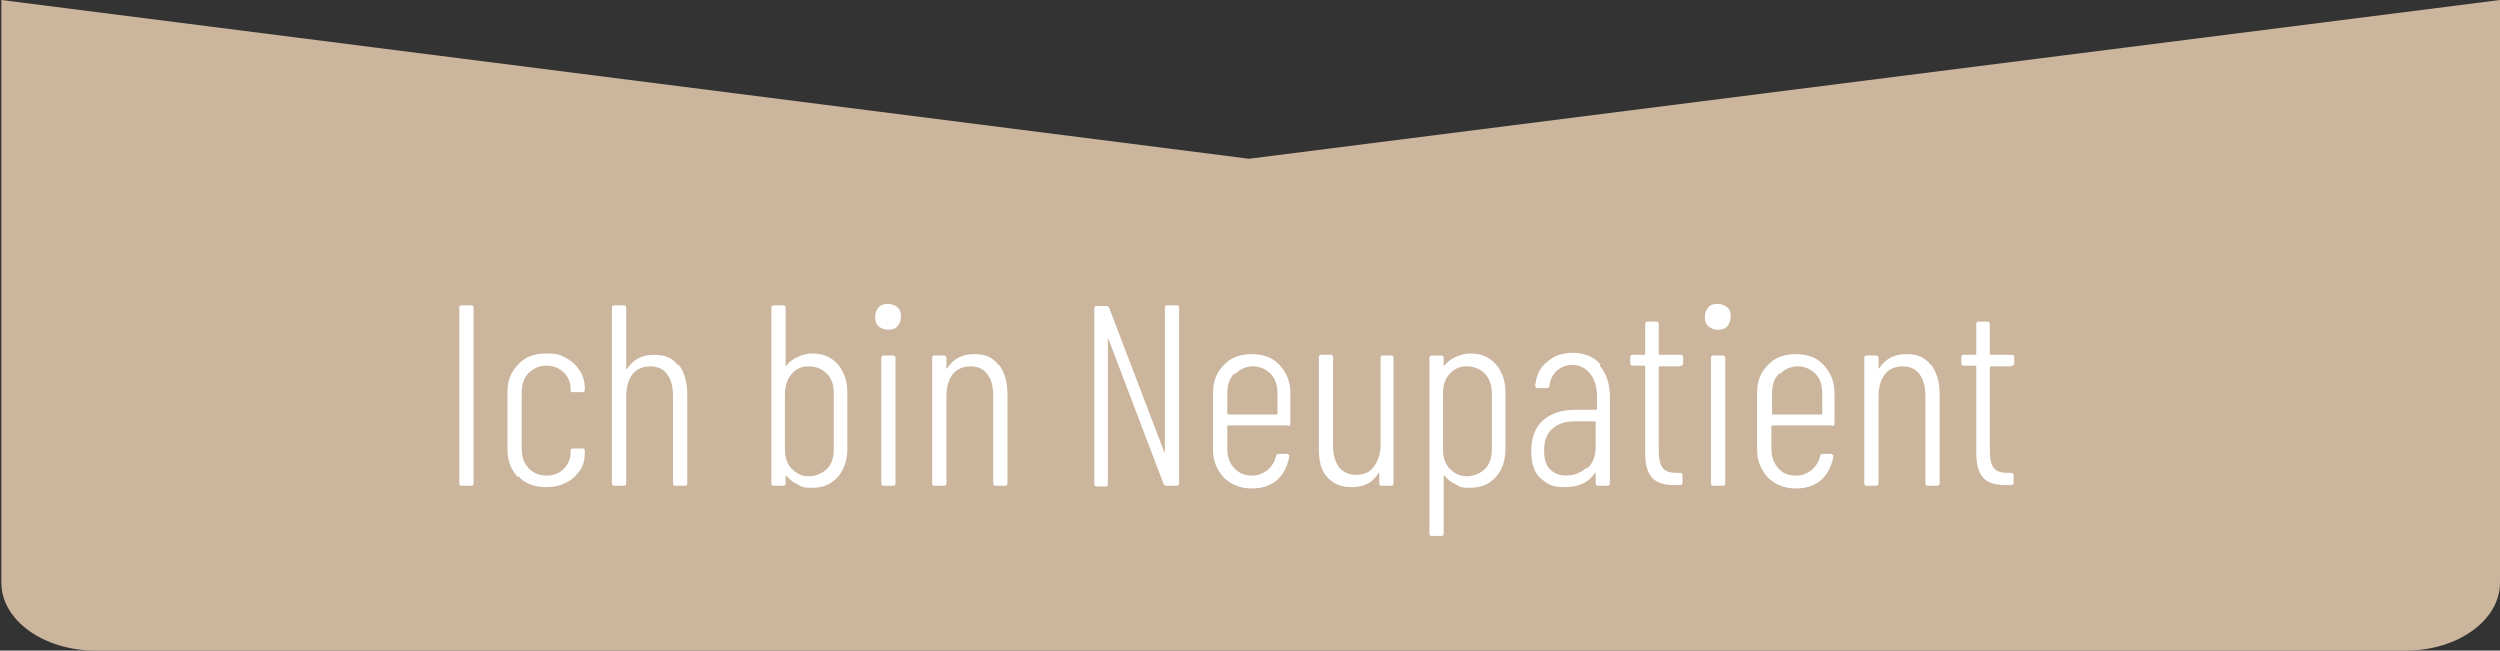 <?xml version="1.0" encoding="UTF-8"?>
<svg xmlns="http://www.w3.org/2000/svg" id="Ebene_1" version="1.1" viewBox="0 0 368.5 95.9">
  <rect x="0" y="0" width="368.5" height="95.9" fill="#333333" stroke="none"/>
  <defs>
    <style>
      .st0 {
        isolation: isolate;
      }

      .st1 {
        fill: #fff;
      }

      .st2 {
        fill: #ccb59d;
      }
    </style>
  </defs>
  <path class="st2" d="M14.1,95.9c-7.7,0-13.9-4.5-13.9-10V24.2H.2V0l183.9,23.4L368.5,0v85.9c0,5.5-6.2,10-13.9,10H14.1Z"></path>
  <g class="st0">
    <g class="st0">
      <path class="st1" d="M67.7,71.2v-25.8c0-.3.1-.4.4-.4h1.3c.3,0,.4.1.4.4v25.8c0,.3-.1.4-.4.4h-1.3c-.3,0-.4-.1-.4-.4Z"></path>
      <path class="st1" d="M76.3,70.3c-1-1.1-1.5-2.4-1.5-4.1v-8.4c0-1.7.5-3,1.6-4.1,1-1.1,2.4-1.6,4.1-1.6s2.1.2,3,.7c.9.5,1.5,1.1,2,1.9s.7,1.6.7,2.5v.2c0,.3-.1.4-.4.4h-1.3c-.3,0-.4,0-.4-.3v-.2c0-.9-.3-1.7-1-2.4-.7-.7-1.6-1-2.6-1s-1.9.4-2.6,1.1c-.7.7-1,1.7-1,2.9v8.2c0,1.2.3,2.1,1,2.9.7.7,1.5,1.1,2.6,1.1s1.9-.3,2.6-1c.7-.7,1-1.5,1-2.4v-.2c0-.3.1-.4.4-.4h1.3c.3,0,.4.1.4.4v.3c0,.9-.2,1.8-.7,2.5s-1.1,1.4-2,1.8c-.9.5-1.8.7-3,.7-1.7,0-3.1-.5-4.1-1.6Z"></path>
      <path class="st1" d="M100,53.7c.8,1,1.3,2.5,1.3,4.4v13.1c0,.3-.1.4-.4.4h-1.3c-.3,0-.4-.1-.4-.4v-12.9c0-1.4-.3-2.4-.9-3.2-.6-.8-1.5-1.1-2.5-1.1s-2,.4-2.6,1.2c-.6.8-.9,1.9-.9,3.3v12.7c0,.3-.1.4-.4.4h-1.3c-.3,0-.4-.1-.4-.4v-25.8c0-.3.1-.4.4-.4h1.3c.3,0,.4.1.4.4v8.9c0,0,0,.1,0,.1s0,0,.1,0c.9-1.4,2.2-2.1,4-2.1s2.7.5,3.6,1.6Z"></path>
      <path class="st1" d="M123.5,53.7c.9,1.1,1.4,2.4,1.4,4.1v8.4c0,1.7-.5,3-1.4,4.1-1,1.1-2.2,1.6-3.8,1.6s-1.5-.2-2.1-.5c-.7-.3-1.2-.7-1.7-1.3,0,0,0,0-.1,0,0,0,0,0,0,0v1.1c0,.3-.1.4-.4.4h-1.3c-.3,0-.4-.1-.4-.4v-25.8c0-.3.1-.4.4-.4h1.3c.3,0,.4.1.4.4v8.5c0,0,0,0,0,0,0,0,0,0,.1,0,.5-.6,1-1,1.7-1.3.7-.3,1.4-.5,2.1-.5,1.6,0,2.8.5,3.8,1.6ZM121.9,55.1c-.7-.7-1.6-1.1-2.7-1.1s-1.9.4-2.5,1.1-1,1.7-1,2.9v8.2c0,1.2.3,2.2,1,2.9.7.7,1.5,1.1,2.5,1.1s2-.4,2.7-1.1,1-1.7,1-2.9v-8.2c0-1.2-.3-2.2-1-2.9Z"></path>
      <path class="st1" d="M129.5,48.1c-.4-.4-.5-.8-.5-1.4s.2-1,.5-1.4c.4-.4.8-.5,1.4-.5s1,.2,1.4.5c.4.4.5.8.5,1.4s-.2,1-.5,1.4c-.4.4-.8.5-1.4.5s-1-.2-1.4-.5ZM129.9,71.2v-18.4c0-.3.1-.4.4-.4h1.3c.3,0,.4.1.4.4v18.4c0,.3-.1.4-.4.4h-1.3c-.3,0-.4-.1-.4-.4Z"></path>
      <path class="st1" d="M147.2,53.7c.8,1,1.3,2.5,1.3,4.4v13.1c0,.3-.1.4-.4.4h-1.3c-.3,0-.4-.1-.4-.4v-12.9c0-1.4-.3-2.4-.9-3.2-.6-.8-1.5-1.1-2.5-1.1s-2,.4-2.6,1.2c-.6.8-.9,1.9-.9,3.3v12.7c0,.3-.1.4-.4.4h-1.3c-.3,0-.4-.1-.4-.4v-18.4c0-.3.1-.4.4-.4h1.3c.3,0,.4.1.4.4v1.4c0,0,0,.1,0,.1s0,0,.1,0c.9-1.4,2.2-2.1,4-2.1s2.7.5,3.6,1.6Z"></path>
      <path class="st1" d="M172.2,45h1.2c.3,0,.4.1.4.4v25.8c0,.3-.1.4-.4.4h-1.5c-.2,0-.3-.1-.4-.3l-8.1-21.3c0,0,0-.1-.1,0,0,0,0,0,0,.1v21.2c0,.3,0,.4-.3.4h-1.3c-.3,0-.4-.1-.4-.4v-25.8c0-.3.1-.4.4-.4h1.4c.2,0,.3.1.4.3l8.1,21.2c0,0,0,.1.1,0,0,0,0,0,0-.1v-21.1c0-.3.1-.4.4-.4Z"></path>
      <path class="st1" d="M189.8,62.7h-8.7c-.1,0-.2,0-.2.2v3.2c0,1.2.3,2.1,1,2.9.7.7,1.5,1.1,2.6,1.1s1.6-.3,2.3-.8c.6-.5,1.1-1.2,1.3-2.1,0-.2.2-.3.4-.3h1.2c.1,0,.2.1.3.2s.1.1,0,.2v.2c-.3,1.4-.9,2.5-1.8,3.3-1,.8-2.2,1.2-3.7,1.2s-3-.5-4.1-1.6c-1-1.1-1.6-2.4-1.6-4.1v-8.4c0-1.7.5-3,1.6-4.1,1-1.1,2.4-1.6,4.1-1.6s3.1.5,4.1,1.6c1,1.1,1.6,2.4,1.6,4.1v4.5c0,.3-.1.4-.4.4ZM181.9,55.1c-.7.7-1,1.7-1,2.9v2.9c0,.1,0,.2.2.2h7c.1,0,.2,0,.2-.2v-2.9c0-1.2-.3-2.2-1-2.9-.7-.7-1.6-1.1-2.6-1.1s-1.9.4-2.6,1.1Z"></path>
      <path class="st1" d="M203.7,52.4h1.3c.3,0,.4.1.4.4v18.4c0,.3-.1.4-.4.4h-1.3c-.3,0-.4-.1-.4-.4v-1.4c0,0,0-.1,0-.1s0,0-.1,0c-.8,1.4-2.1,2.1-3.9,2.1s-2.7-.5-3.6-1.4-1.3-2.3-1.3-4.2v-13.5c0-.3.1-.4.4-.4h1.3c.3,0,.4.1.4.4v13c0,1.4.3,2.4.9,3.2.6.7,1.4,1.1,2.5,1.1s2-.4,2.6-1.2c.6-.8,1-1.9,1-3.3v-12.7c0-.3.1-.4.4-.4Z"></path>
      <path class="st1" d="M220.5,53.7c.9,1.1,1.4,2.4,1.4,4.1v8.4c0,1.7-.5,3.1-1.4,4.1-1,1.1-2.2,1.6-3.8,1.6s-1.5-.2-2.1-.5c-.7-.3-1.2-.7-1.7-1.3,0,0,0,0-.1,0,0,0,0,0,0,0v8.5c0,.3-.1.4-.4.4h-1.3c-.3,0-.4-.1-.4-.4v-25.8c0-.3.1-.4.4-.4h1.3c.3,0,.4.1.4.4v1.1c0,0,0,0,0,0,0,0,0,0,.1,0,.5-.6,1-1,1.7-1.3.7-.3,1.4-.5,2.1-.5,1.6,0,2.8.5,3.8,1.6ZM218.9,55.1c-.7-.7-1.6-1.1-2.7-1.1s-1.9.4-2.5,1.1c-.7.7-1,1.7-1,2.9v8.2c0,1.2.3,2.2,1,2.9.7.7,1.5,1.1,2.5,1.1s2-.4,2.7-1.1c.7-.7,1-1.7,1-2.9v-8.2c0-1.2-.3-2.1-1-2.9Z"></path>
      <path class="st1" d="M235.8,53.9c1,1.2,1.5,2.7,1.5,4.6v12.7c0,.3-.1.4-.4.4h-1.3c-.3,0-.4-.1-.4-.4v-1.4c0,0,0-.1,0-.1s0,0-.1,0c-.9,1.4-2.4,2.1-4.4,2.1s-2.5-.4-3.5-1.2c-1-.8-1.5-2.2-1.5-4.1s.6-3.6,1.8-4.6c1.2-1,2.7-1.5,4.7-1.5h3c.1,0,.2,0,.2-.2v-1.7c0-1.4-.3-2.5-1-3.4-.6-.8-1.5-1.3-2.6-1.3s-1.6.3-2.3.8c-.6.6-1,1.3-1.1,2.2,0,.3-.1.4-.4.4h-1.4c-.1,0-.2-.1-.3-.2,0,0,0-.2,0-.3.2-1.4.7-2.6,1.8-3.4,1-.9,2.3-1.3,3.8-1.3s3.1.6,4,1.7ZM234,69c.8-.7,1.2-1.8,1.2-3.1v-3.6c0-.1,0-.2-.2-.2h-3c-1.3,0-2.4.4-3.2,1.1s-1.2,1.8-1.2,3.2.3,2.2.9,2.8c.6.6,1.4.9,2.4.9s2.1-.4,2.9-1.1Z"></path>
      <path class="st1" d="M247.7,54h-3c-.1,0-.2,0-.2.2v12.2c0,1.3.2,2.1.6,2.6s1.1.7,2.1.7h.4c.3,0,.4.1.4.4v1c0,.3-.1.4-.4.4h-.8c-1.4,0-2.5-.3-3.2-1-.7-.7-1.1-1.9-1.1-3.7v-12.7c0-.1,0-.2-.2-.2h-1.6c-.3,0-.4-.1-.4-.4v-.8c0-.3.1-.4.4-.4h1.6c.1,0,.2,0,.2-.2v-4.3c0-.3.1-.4.4-.4h1.2c.3,0,.4.1.4.4v4.3c0,.1,0,.2.2.2h3c.3,0,.4.1.4.4v.8c0,.3-.1.4-.4.4Z"></path>
      <path class="st1" d="M251.8,48.1c-.4-.4-.5-.8-.5-1.4s.2-1,.5-1.4.8-.5,1.4-.5,1,.2,1.4.5.5.8.5,1.4-.2,1-.5,1.4c-.4.4-.8.5-1.4.5s-1-.2-1.4-.5ZM252.2,71.2v-18.4c0-.3.1-.4.4-.4h1.3c.3,0,.4.1.4.4v18.4c0,.3-.1.4-.4.4h-1.3c-.3,0-.4-.1-.4-.4Z"></path>
      <path class="st1" d="M270,62.7h-8.7c-.1,0-.2,0-.2.2v3.2c0,1.2.3,2.1,1,2.9s1.5,1.1,2.6,1.1,1.6-.3,2.3-.8c.6-.5,1.1-1.2,1.3-2.1,0-.2.2-.3.4-.3h1.2c.1,0,.2.1.3.2s.1.1,0,.2v.2c-.3,1.4-.9,2.5-1.8,3.3-1,.8-2.2,1.2-3.7,1.2s-3-.5-4.1-1.6c-1-1.1-1.6-2.4-1.6-4.1v-8.4c0-1.7.5-3,1.6-4.1,1-1.1,2.4-1.6,4.1-1.6s3.1.5,4.1,1.6c1,1.1,1.6,2.4,1.6,4.1v4.5c0,.3-.1.4-.4.4ZM262.2,55.1c-.7.7-1,1.7-1,2.9v2.9c0,.1,0,.2.2.2h7c.1,0,.2,0,.2-.2v-2.9c0-1.2-.3-2.2-1-2.9s-1.6-1.1-2.6-1.1-1.9.4-2.6,1.1Z"></path>
      <path class="st1" d="M284.6,53.7c.8,1,1.3,2.5,1.3,4.4v13.1c0,.3-.1.4-.4.4h-1.3c-.3,0-.4-.1-.4-.4v-12.9c0-1.4-.3-2.4-.9-3.2-.6-.8-1.5-1.1-2.5-1.1s-2,.4-2.6,1.2c-.6.8-.9,1.9-.9,3.3v12.7c0,.3-.1.4-.4.4h-1.3c-.3,0-.4-.1-.4-.4v-18.4c0-.3.1-.4.4-.4h1.3c.3,0,.4.1.4.4v1.4c0,0,0,.1,0,.1s0,0,.1,0c.9-1.4,2.2-2.1,4-2.1s2.7.5,3.6,1.6Z"></path>
      <path class="st1" d="M296.5,54h-3c-.1,0-.2,0-.2.2v12.2c0,1.3.2,2.1.6,2.6.4.5,1.1.7,2.1.7h.4c.3,0,.4.1.4.4v1c0,.3-.1.4-.4.4h-.8c-1.4,0-2.5-.3-3.2-1-.7-.7-1.1-1.9-1.1-3.7v-12.7c0-.1,0-.2-.2-.2h-1.6c-.3,0-.4-.1-.4-.4v-.8c0-.3.1-.4.4-.4h1.6c.1,0,.2,0,.2-.2v-4.3c0-.3.1-.4.4-.4h1.2c.3,0,.4.1.4.4v4.3c0,.1,0,.2.2.2h3c.3,0,.4.1.4.4v.8c0,.3-.1.4-.4.4Z"></path>
    </g>
  </g>
</svg>
